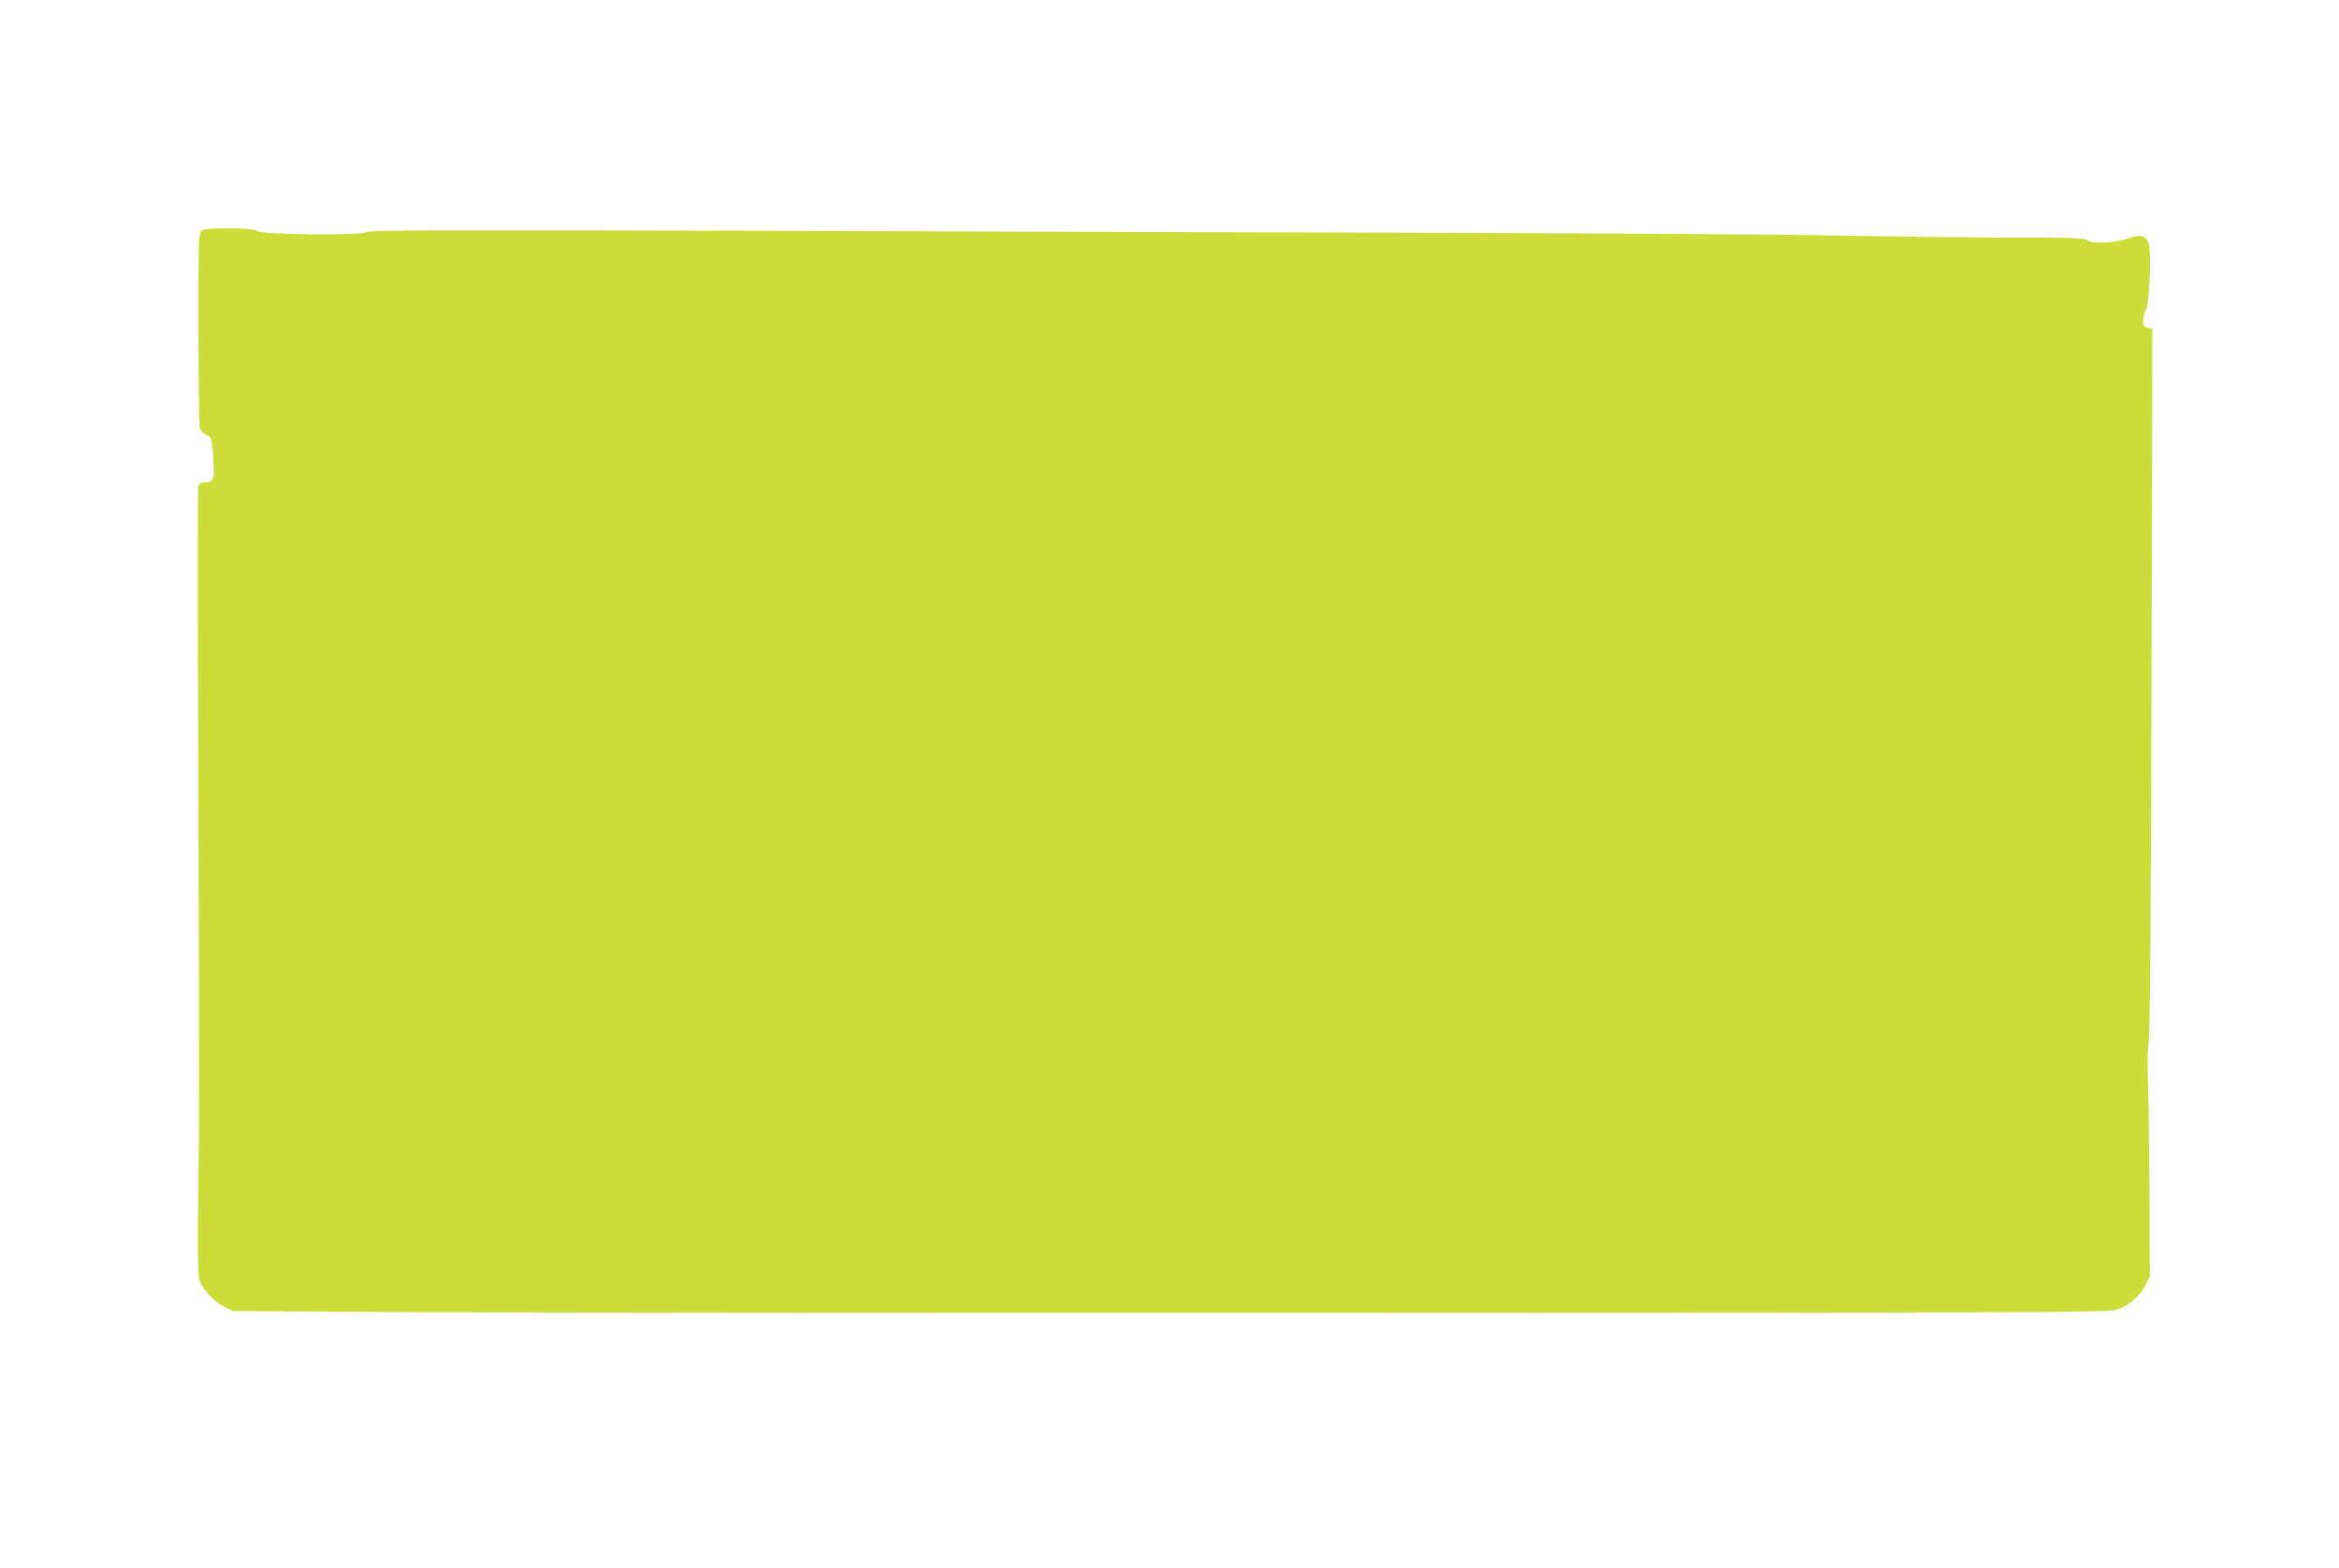 <?xml version="1.0" standalone="no"?>
<!DOCTYPE svg PUBLIC "-//W3C//DTD SVG 20010904//EN"
 "http://www.w3.org/TR/2001/REC-SVG-20010904/DTD/svg10.dtd">
<svg version="1.0" xmlns="http://www.w3.org/2000/svg"
 width="1280pt" height="858pt" viewBox="0 0 1280 858"
 preserveAspectRatio="xMidYMid meet">
<g transform="translate(0,858) scale(0.1,-0.1)"
fill="#cddc39" stroke="none">
<path d="M1099 7313 c-12 -13 -14 -109 -13 -532 0 -284 4 -528 7 -542 4 -16
18 -31 35 -38 28 -12 30 -17 36 -88 13 -161 10 -173 -50 -173 -16 0 -25 -7
-29 -22 -3 -13 -3 -702 0 -1533 6 -1916 6 -1792 0 -2318 -4 -293 -2 -461 5
-486 13 -51 79 -124 138 -153 l47 -23 1005 -6 c553 -3 2861 -5 5130 -4 3832 1
4129 2 4175 18 65 21 127 75 157 135 l23 47 -2 440 c-1 242 -4 517 -8 610 -4
106 -3 194 4 235 7 44 12 695 15 1982 l5 1918 -25 6 c-13 3 -24 11 -25 18 -3
28 4 63 15 81 16 24 29 278 18 345 -9 59 -41 72 -112 47 -75 -27 -193 -34
-224 -13 -22 14 -73 16 -443 16 -230 1 -647 5 -928 11 -280 6 -1252 12 -2160
15 -907 2 -2600 7 -3762 11 -1722 5 -2115 4 -2128 -7 -24 -20 -556 -15 -596 5
-20 11 -64 15 -162 15 -113 0 -137 -3 -148 -17z"/>
</g>
</svg>
